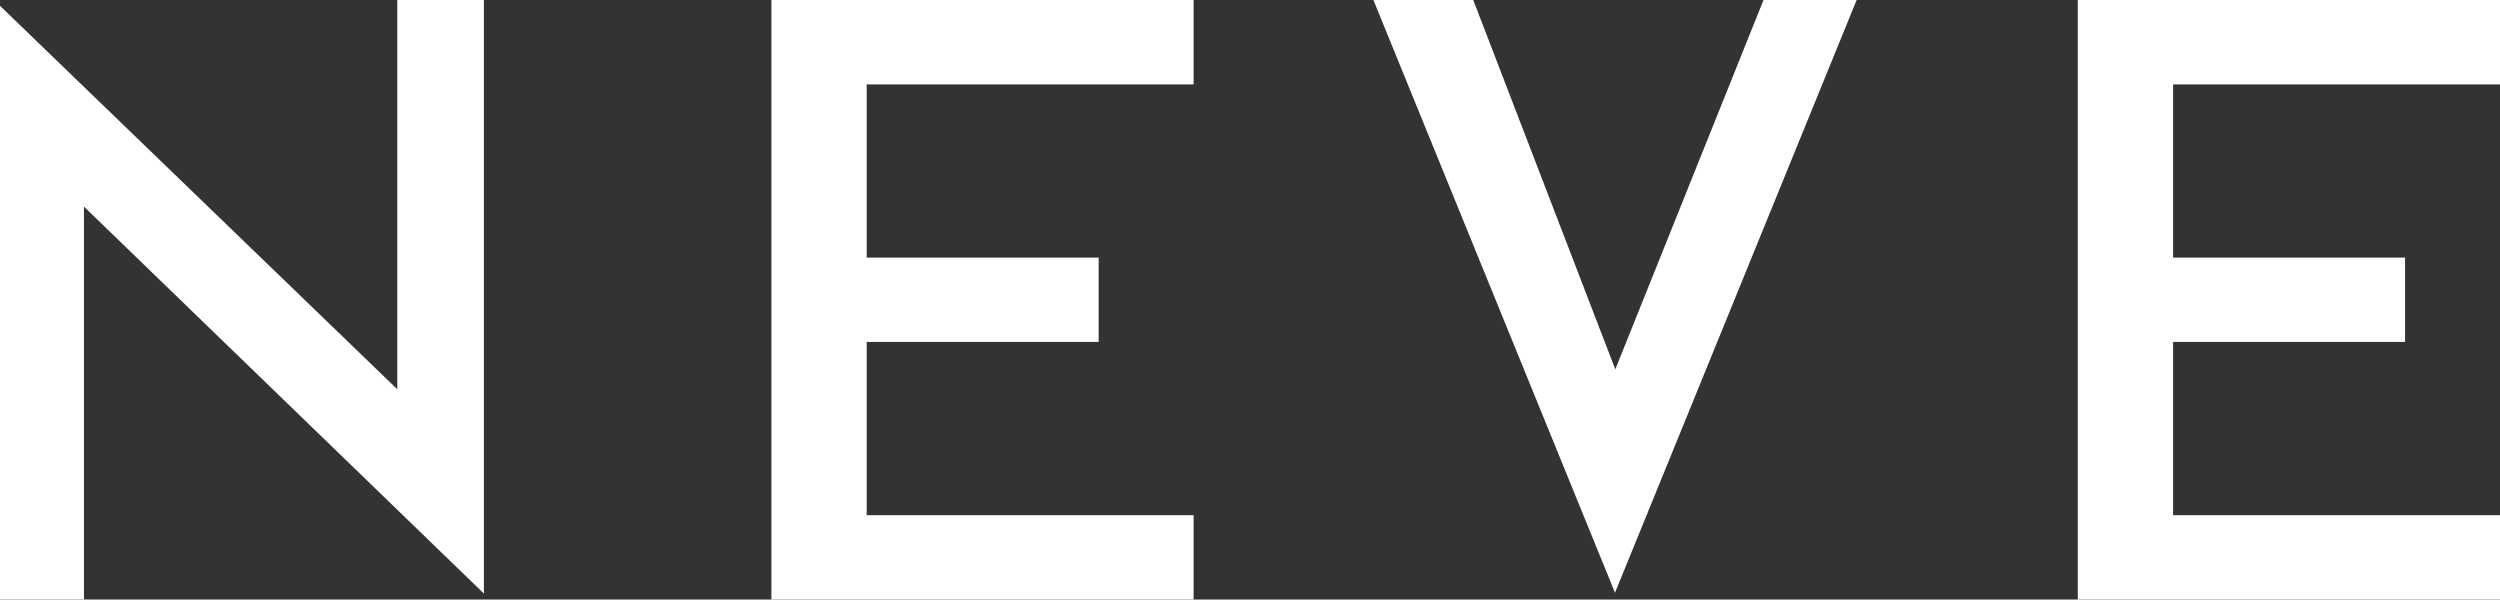 <svg viewBox="0 0 1000 239.82" xmlns="http://www.w3.org/2000/svg" data-name="Layer 2" id="Layer_2">
  <rect x="0" y="0" width="1000" height="239.82" fill="#333333" stroke="none"/>
  <defs>
    <style>
      .cls-1 {
        fill: #fff;
      }
    </style>
  </defs>
  <g data-name="Layer 2" id="Layer_2-2">
    <g data-name="Layer 3" id="Layer_3">
      <g>
        <polygon points="0 239.82 0 2.33 158.91 155.71 158.91 0 193.56 0 193.56 237.42 33.58 82.64 33.58 239.82 0 239.82" class="cls-1"></polygon>
        <polygon points="549.36 0 589.3 0 646.12 147.74 705.41 0 742.66 0 646 237.09 549.36 0" class="cls-1"></polygon>
        <polygon points="442.85 206.07 424.22 206.07 346.68 206.07 346.68 136.78 439.46 136.78 439.46 103.03 346.68 103.03 346.68 33.75 477.45 33.75 477.45 0 346.68 0 336.12 0 308.56 0 308.56 239.82 336.12 239.82 477.45 239.82 477.45 206.07 442.85 206.07" class="cls-1"></polygon>
        <polygon points="965.4 206.07 946.78 206.07 869.24 206.07 869.24 136.78 962.02 136.78 962.02 103.03 869.24 103.03 869.24 33.75 1000 33.75 1000 0 869.24 0 858.68 0 831.11 0 831.11 239.82 858.68 239.82 1000 239.82 1000 206.07 965.4 206.07" class="cls-1"></polygon>
      </g>
    </g>
  </g>
</svg>